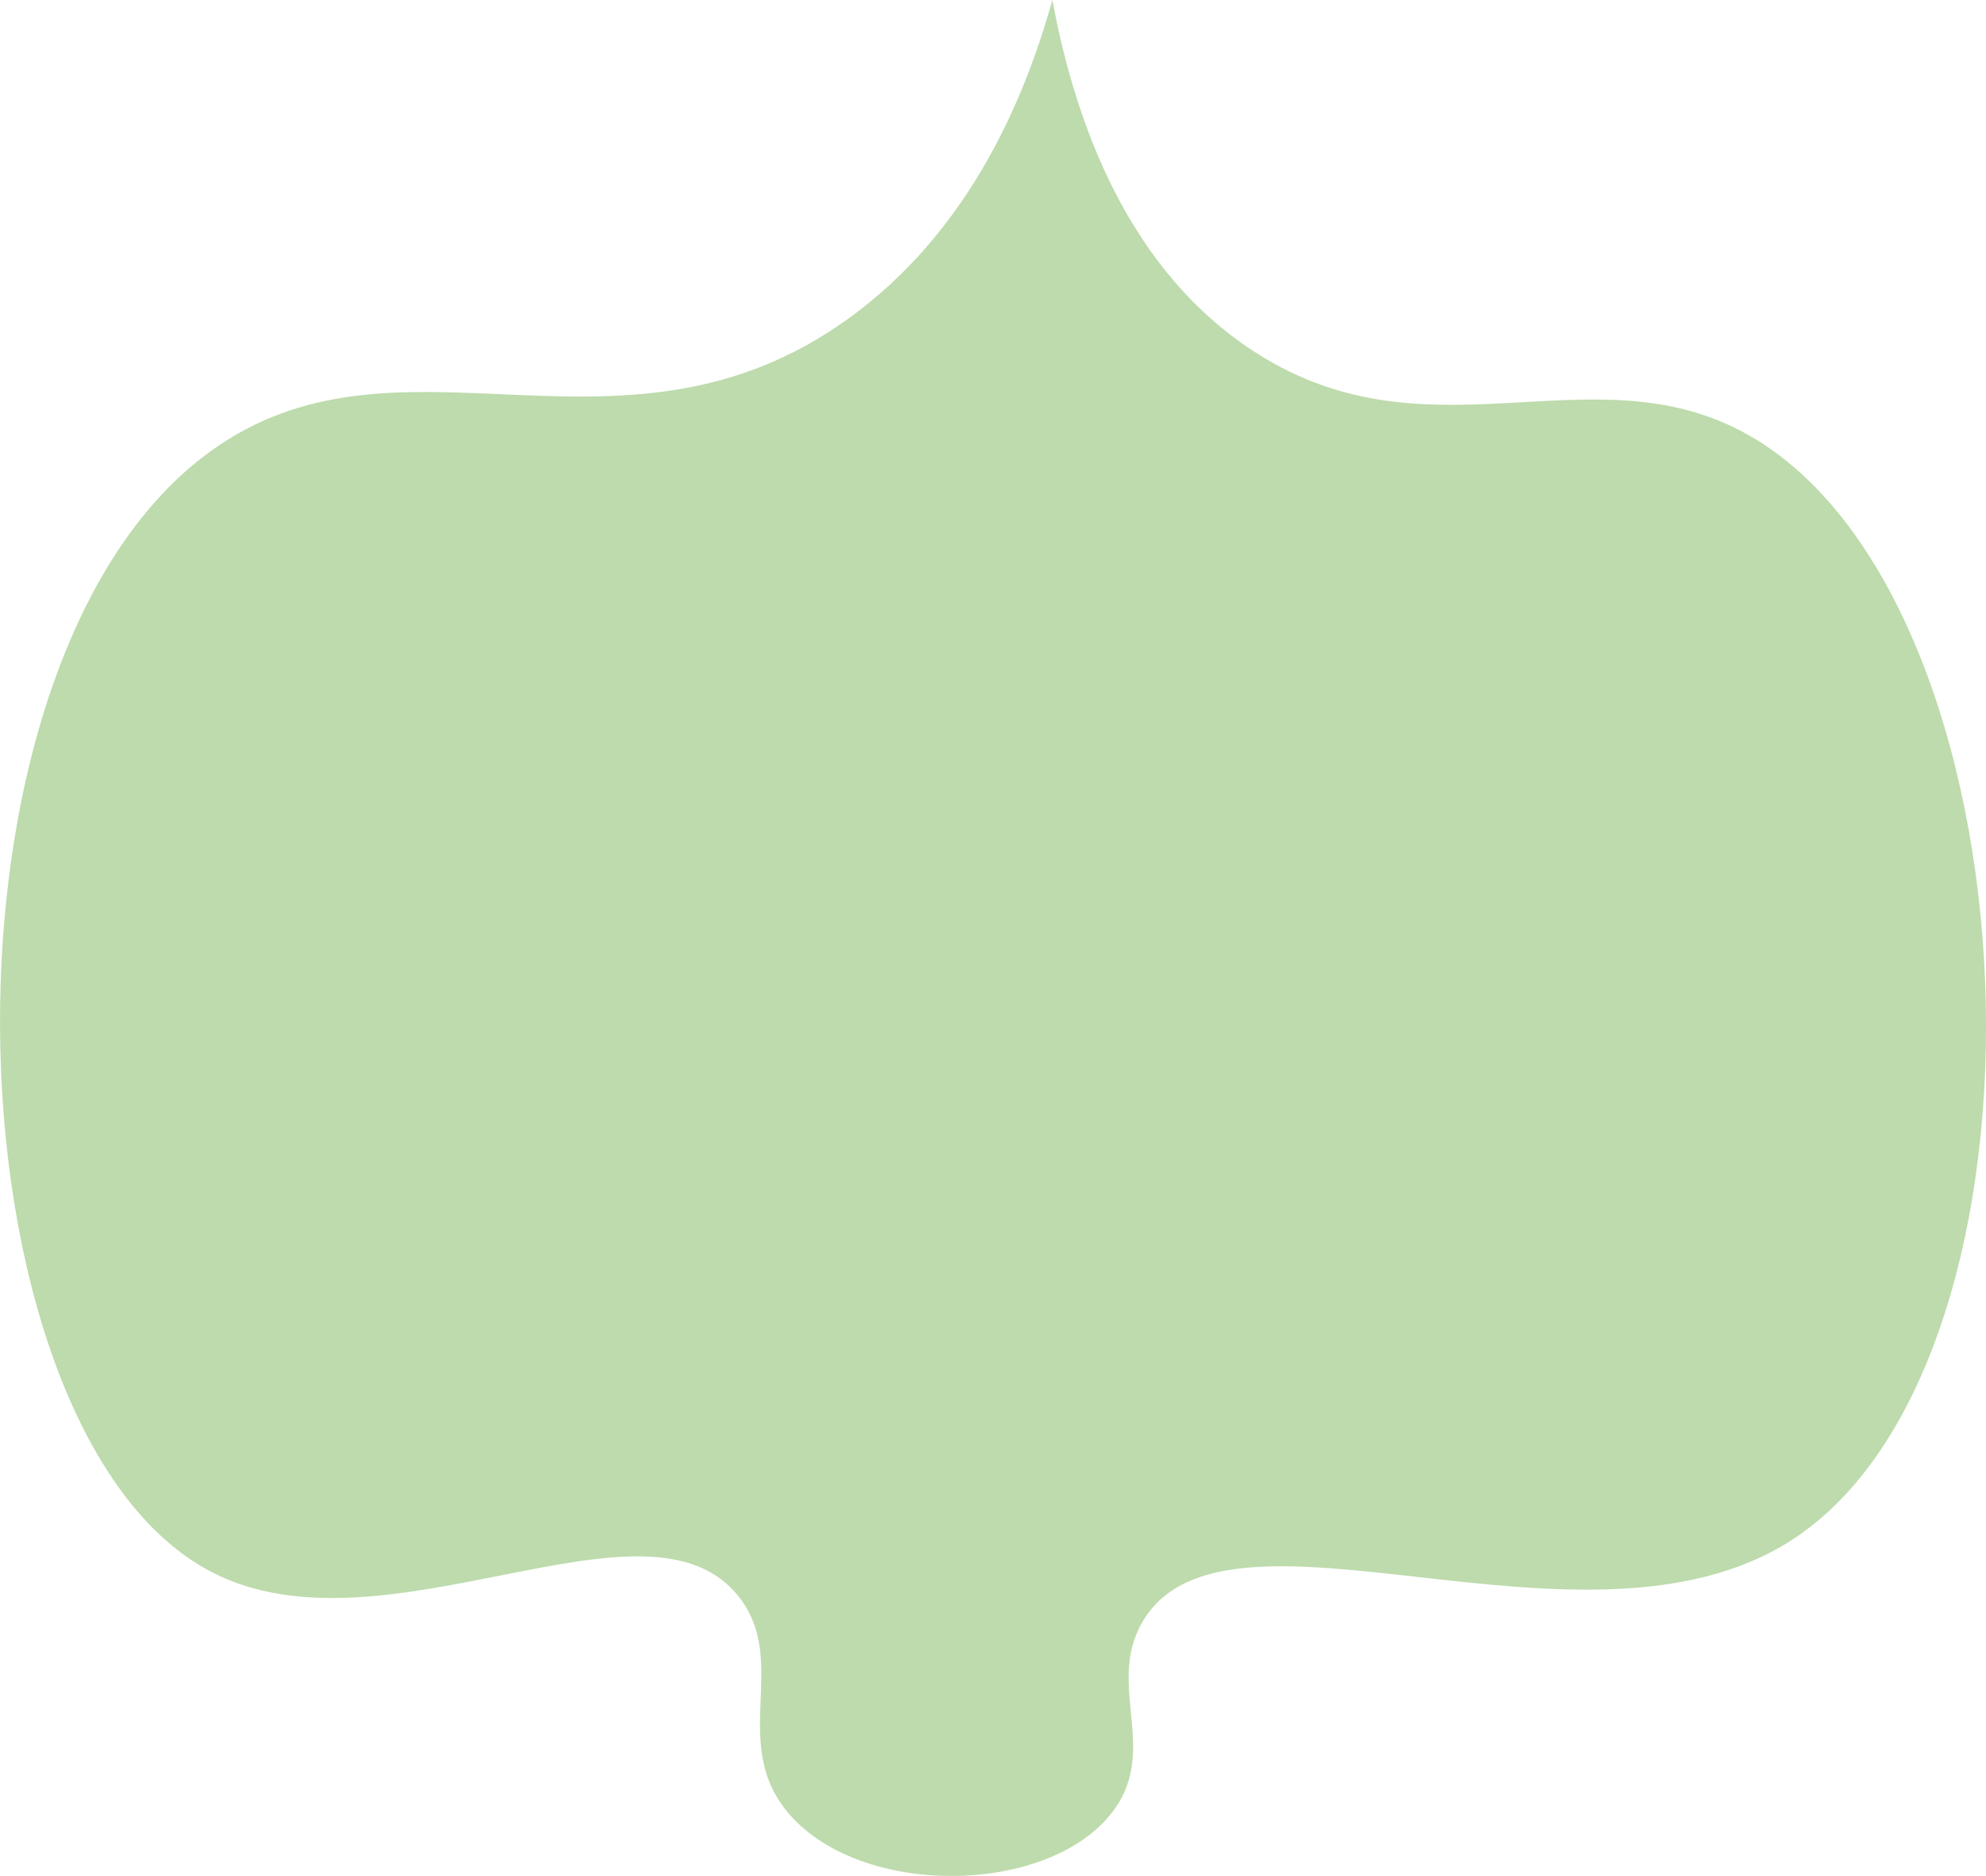<?xml version="1.0" encoding="UTF-8"?> <svg xmlns="http://www.w3.org/2000/svg" viewBox="0 0 263.45 248.79"> <title>Asset 23</title> <g id="Layer_2" data-name="Layer 2"> <g id="Layer_1-2" data-name="Layer 1"> <path d="M151.54,215.12c11.06-19,58.44,6.73,85.93-10.74,37.49-23.83,33.4-125.06-5.76-146.81-20.89-11.6-42.64,4.51-66.2-11.51C148.42,34.44,142.22,14,139.6,0c-3.32,11.89-10.47,30.46-27.35,42.46-29.19,20.76-57.43.51-82,15.83C-11.31,84.15-8.17,190,28.23,208.57c23,11.74,57.77-12.28,69.84,3.27,6.75,8.71-1.52,19.59,6.77,28.92,9.63,10.84,33.61,10.59,42.37,0C154.12,232.41,146.57,223.67,151.54,215.12Z" fill="#bddbac"></path> </g> </g> </svg> 